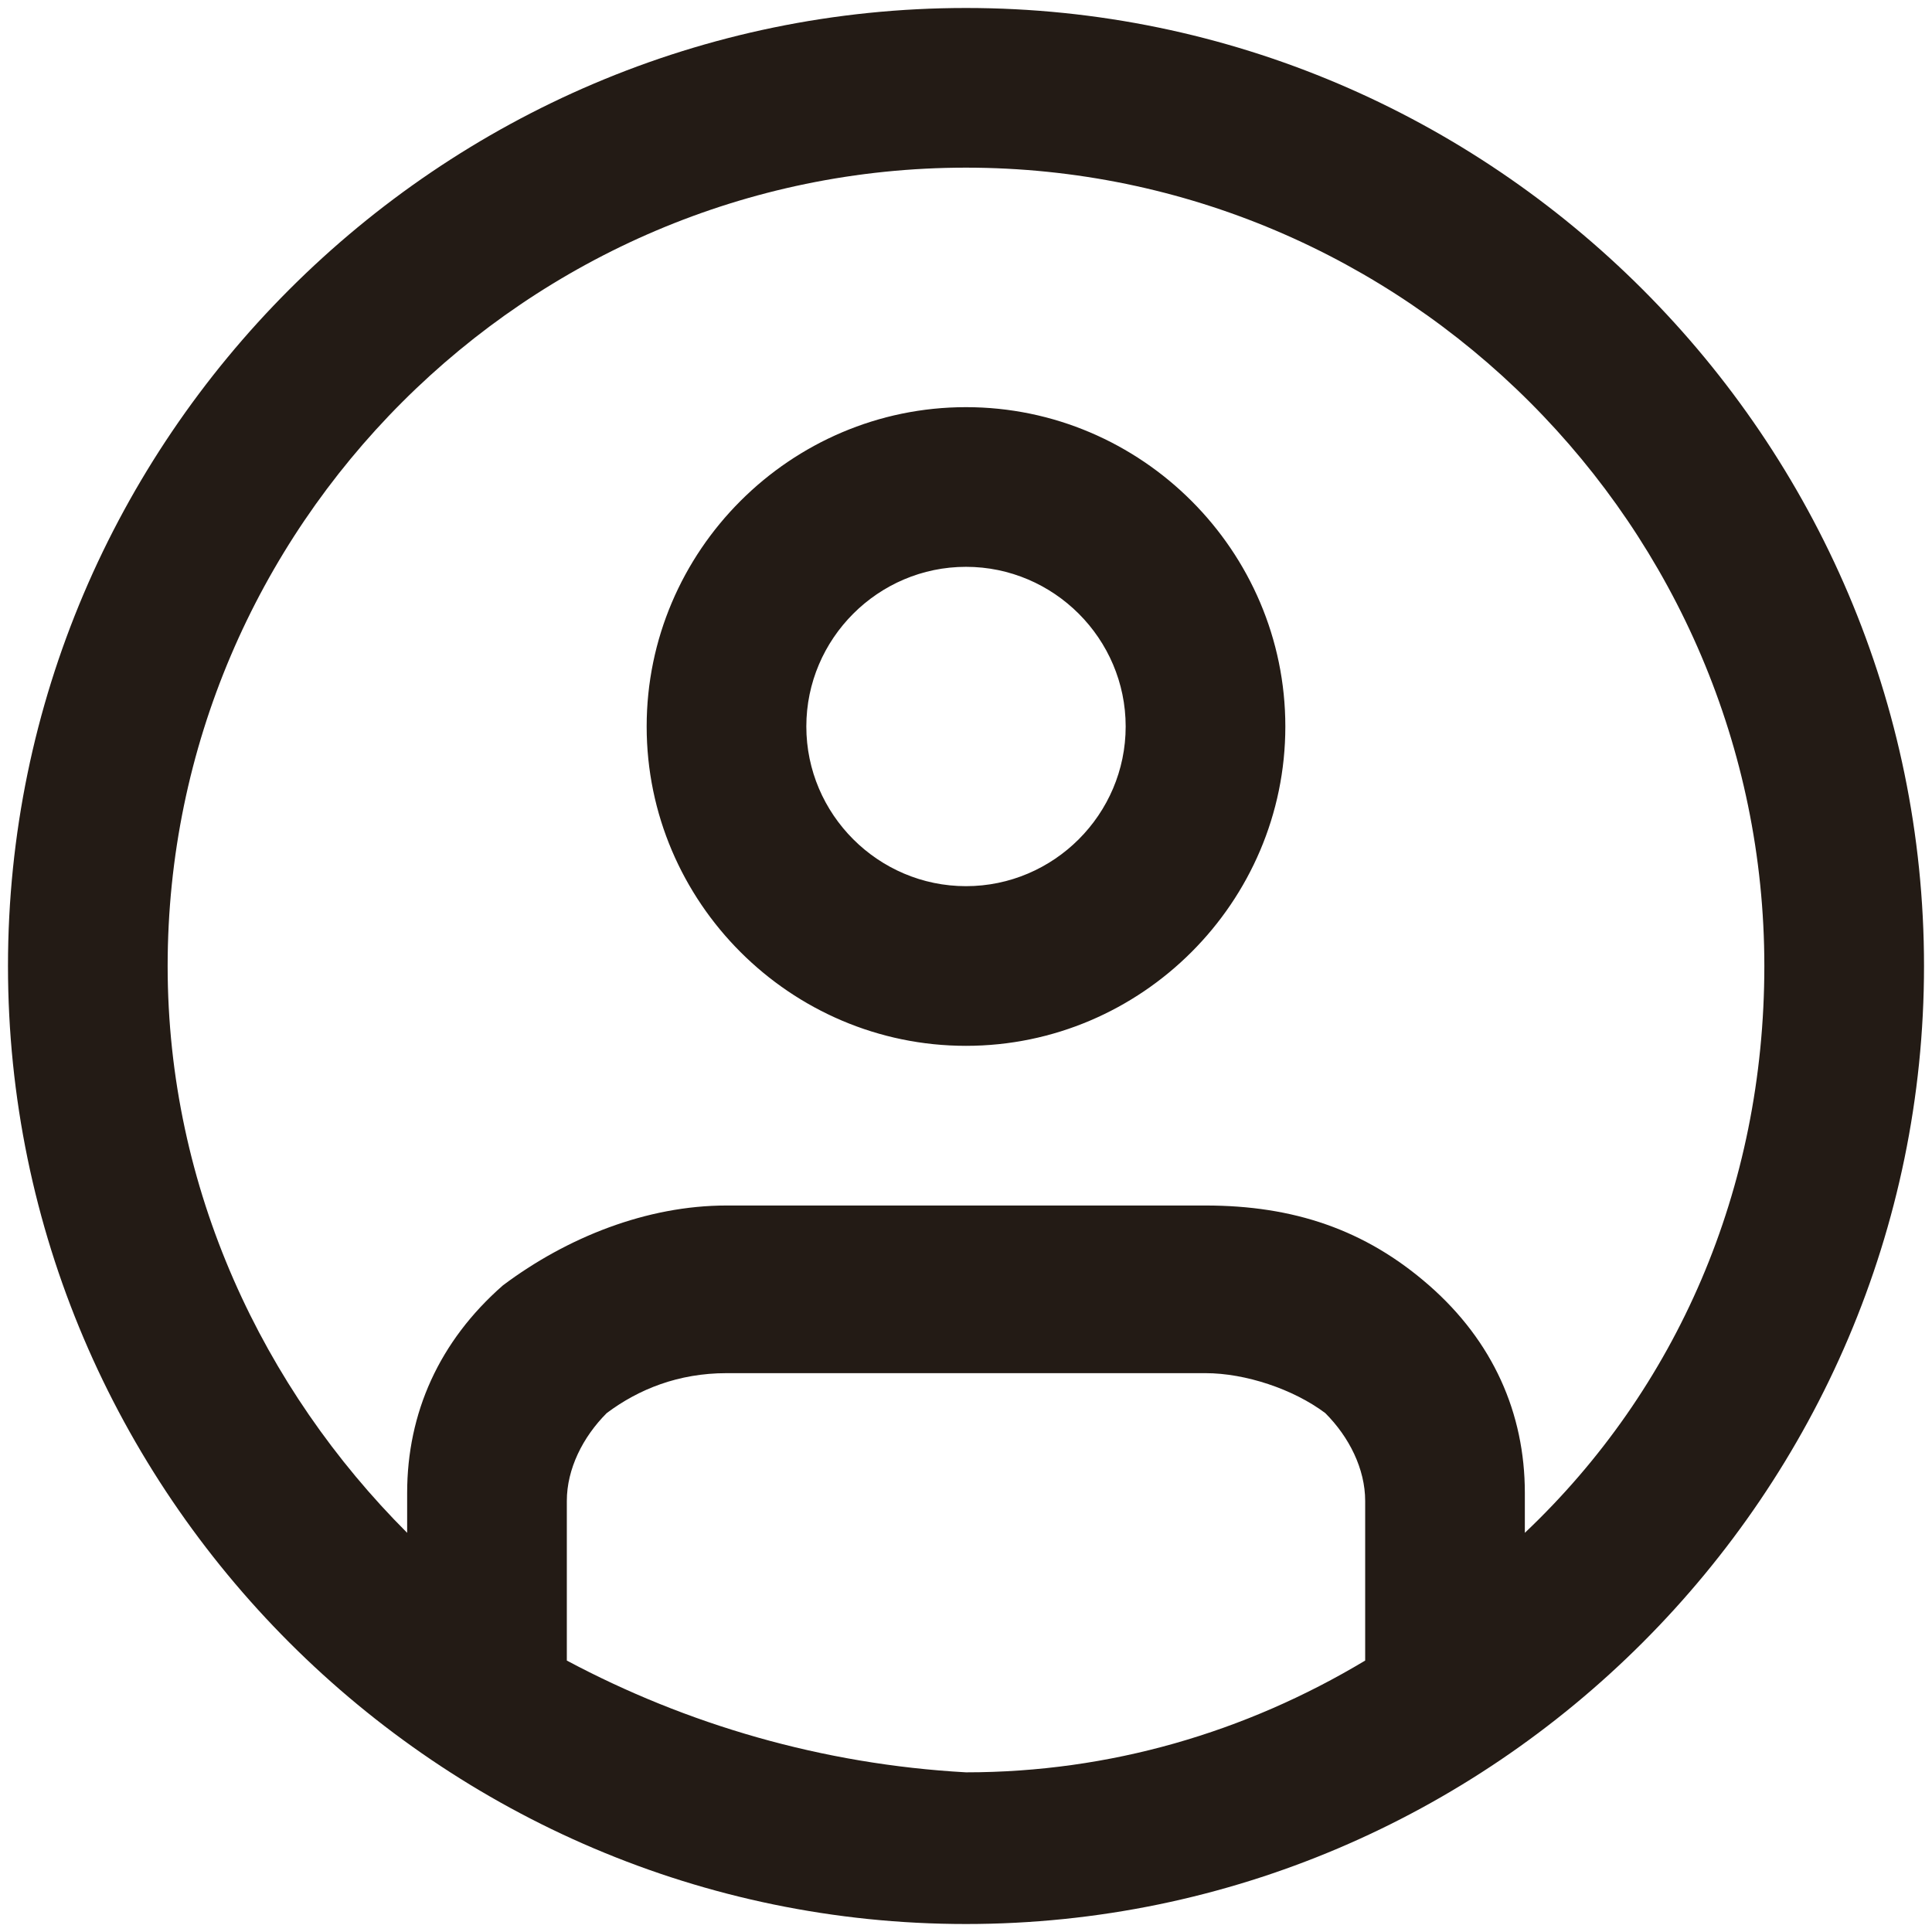 <?xml version="1.0" encoding="utf-8"?>
<!-- Generator: Adobe Illustrator 24.2.0, SVG Export Plug-In . SVG Version: 6.00 Build 0)  -->
<svg version="1.1" id="Layer_1" xmlns="http://www.w3.org/2000/svg" xmlns:xlink="http://www.w3.org/1999/xlink" x="0px" y="0px"
	 viewBox="0 0 24.2 24.2" style="enable-background:new 0 0 24.2 24.2;" xml:space="preserve">
<style type="text/css">
	.st0{fill:#231B15;}
</style>
<path class="st0" d="M12.1,5.1c-2.2,0-4,1.8-4,4s1.8,4,4,4s4-1.8,4-4S14.3,5.1,12.1,5.1z M12.1,11.1c-1.1,0-2-0.9-2-2s0.9-2,2-2
	s2,0.9,2,2S13.2,11.1,12.1,11.1z M12.1,0.1c-6.6,0-12,5.4-12,12s5.4,12,12,12s12-5.4,12-12S18.7,0.1,12.1,0.1z M7.1,20.8v-2
	c0-0.4,0.2-0.8,0.5-1.1c0.4-0.3,0.9-0.5,1.5-0.5h6c0.5,0,1.1,0.2,1.5,0.5c0.3,0.3,0.5,0.7,0.5,1.1v2c-1.5,0.9-3.2,1.4-5,1.4
	C10.3,22.1,8.6,21.6,7.1,20.8z M19.1,19.2v-0.5c0-1-0.4-1.9-1.2-2.6c-0.8-0.7-1.7-1-2.8-1h-6c-1,0-2,0.4-2.8,1
	c-0.8,0.7-1.2,1.6-1.2,2.6v0.5c-1.8-1.8-3-4.3-3-7.1c0-5.5,4.5-10,10-10s10,4.5,10,10C22.1,14.9,21,17.4,19.1,19.2z"/>
</svg>
